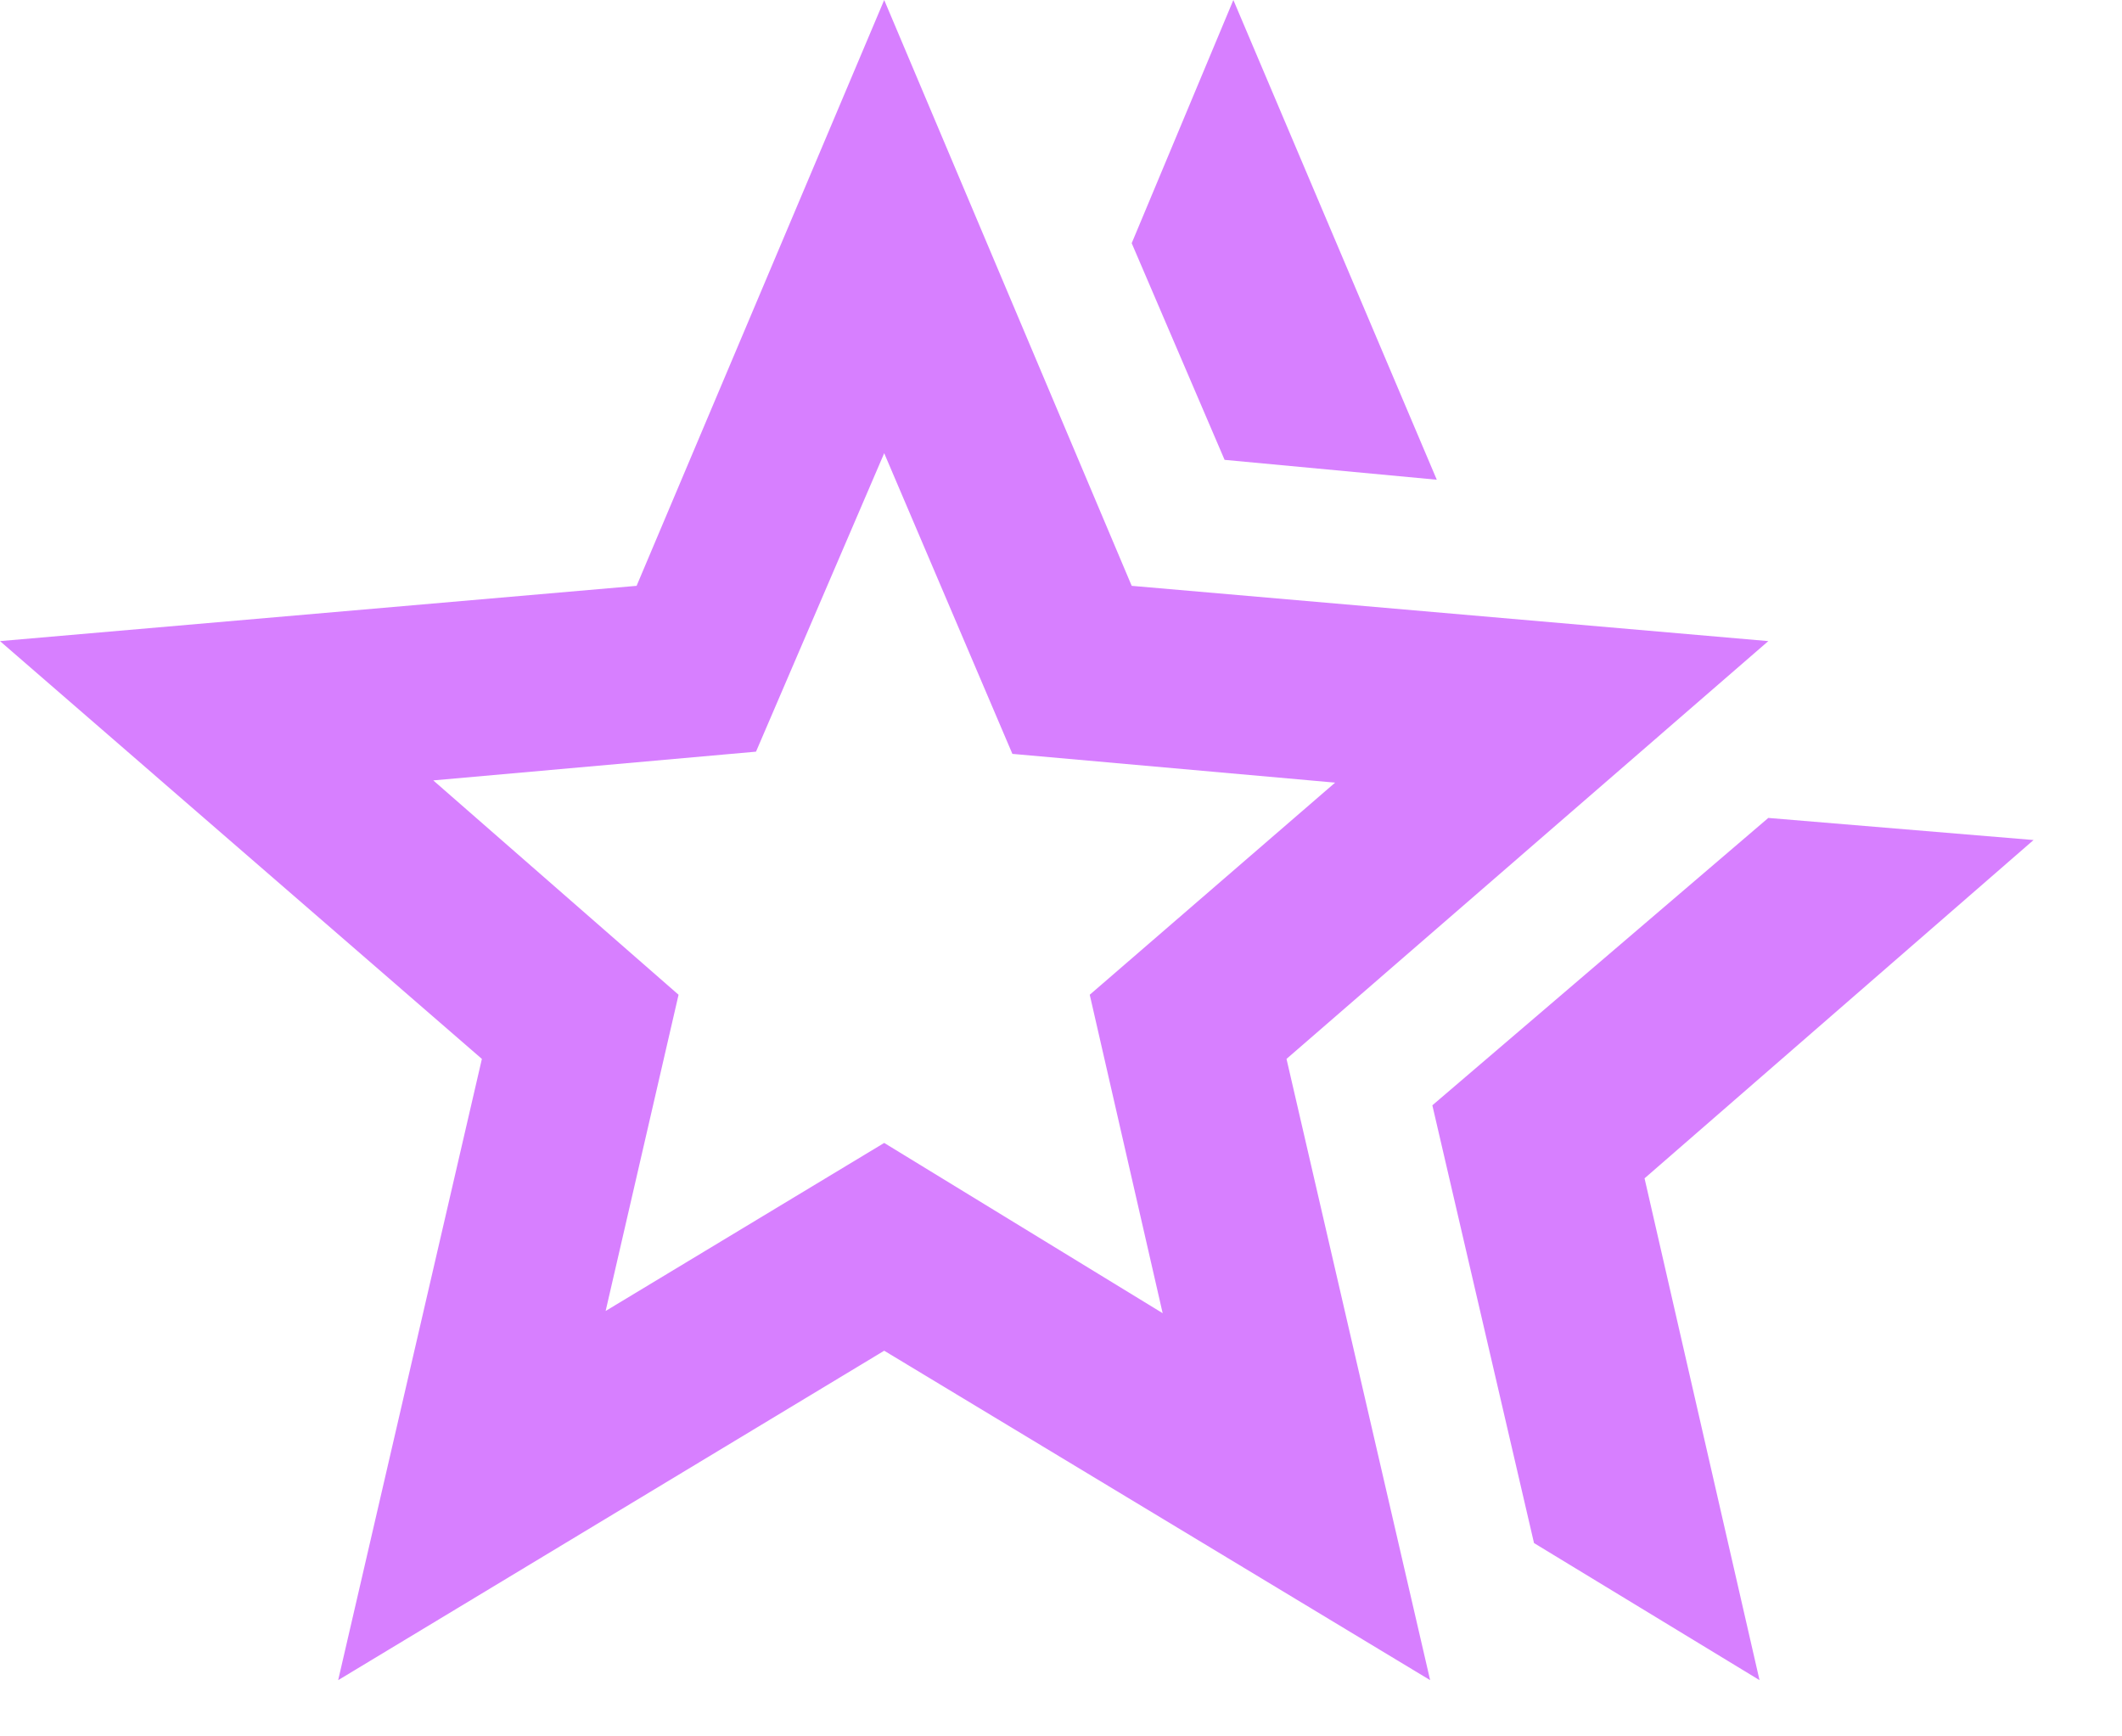 <?xml version="1.0" encoding="utf-8"?>
<svg xmlns="http://www.w3.org/2000/svg" fill="none" height="100%" overflow="visible" preserveAspectRatio="none" style="display: block;" viewBox="0 0 22 18" width="100%">
<path d="M14.85 11.458L18.333 8.479L21.083 8.708L17.05 12.215L18.242 17.417L15.904 15.996L14.85 11.458ZM12.696 4.767L11.733 2.521L12.787 0L14.896 4.973L12.696 4.767ZM6.279 13.59L9.167 11.848L12.054 13.613L11.298 10.312L13.842 8.113L10.496 7.815L9.167 4.698L7.838 7.792L4.492 8.09L7.035 10.312L6.279 13.59ZM3.506 17.417L4.996 10.977L0 6.646L6.6 6.073L9.167 0L11.733 6.073L18.333 6.646L13.338 10.977L14.827 17.417L9.167 14.002L3.506 17.417Z" fill="#D77FFF" id="Vector"/>
</svg>